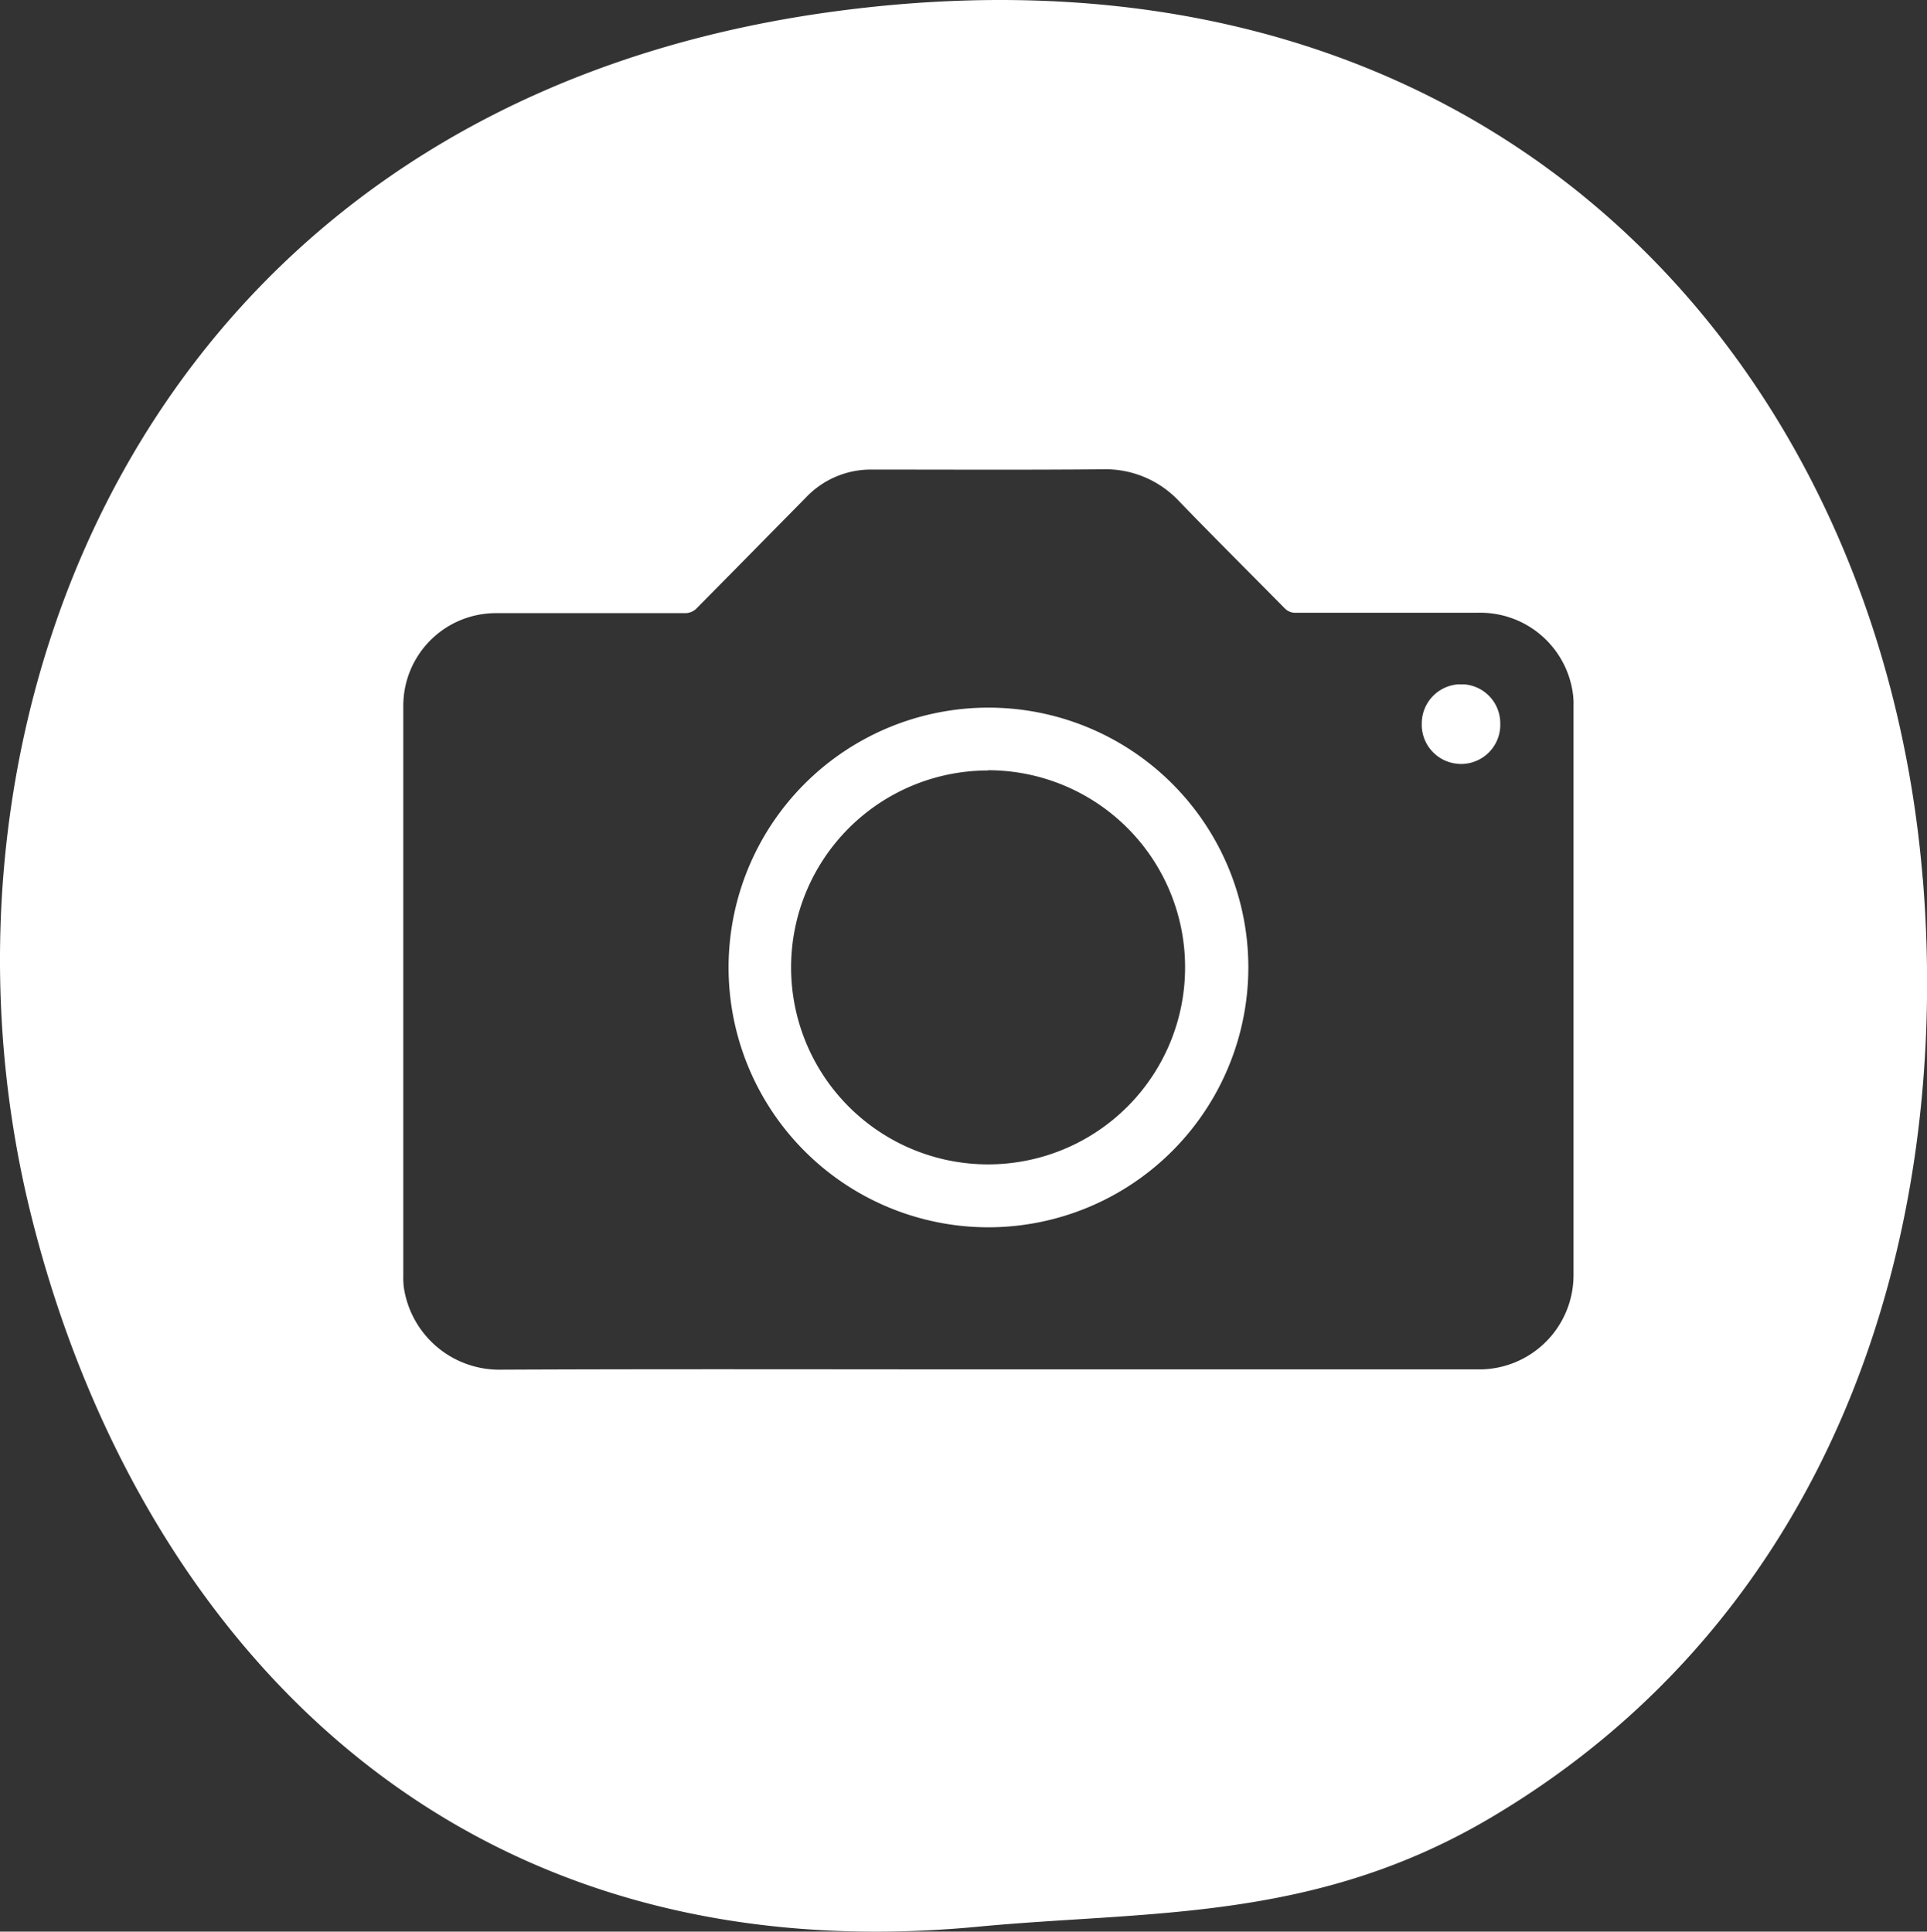 <?xml version="1.0" encoding="UTF-8"?>
<svg xmlns="http://www.w3.org/2000/svg" xmlns:xlink="http://www.w3.org/1999/xlink" width="41.612" height="41.721" viewBox="0 0 41.612 41.721">
  <rect x="0" y="0" width="41.612" height="41.721" fill="#333333" stroke="none"/>
  <defs>
    <clipPath id="clip-path">
      <rect id="Rectangle_61" data-name="Rectangle 61" width="41.612" height="41.721" transform="translate(0 0)" fill="#fff"></rect>
    </clipPath>
    <clipPath id="clip-path-2">
      <rect id="Rectangle_60" data-name="Rectangle 60" width="1.696" height="1.722" transform="translate(30.702 14.782)" fill="#fff"></rect>
    </clipPath>
  </defs>
  <g id="Group_93" data-name="Group 93" transform="translate(0 0)">
    <g id="Group_96" data-name="Group 96" clip-path="url(#clip-path)">
      <g id="Group_95" data-name="Group 95" style="isolation: isolate">
        <g id="Group_94" data-name="Group 94">
          <g id="Group_93-2" data-name="Group 93" clip-path="url(#clip-path-2)">
            <path id="Path_609" data-name="Path 609" d="M31.516,16.5a.847.847,0,0,0,.881-.813c0-.019,0-.038,0-.057a.843.843,0,0,0-.835-.851h-.006a.847.847,0,0,0-.854.839h0a.847.847,0,0,0,.813.881" fill="#fff"></path>
          </g>
        </g>
      </g>
      <path id="Path_610" data-name="Path 610" d="M21.341,26.508a5.618,5.618,0,0,0,5.616-5.62v-.006a5.612,5.612,0,1,0-5.616,5.626m-.008-9.872a4.255,4.255,0,0,1,4.258,4.25V20.9a4.254,4.254,0,1,1-4.258-4.259" fill="#fff"></path>
      <path id="Path_611" data-name="Path 611" d="M41.52,18.981C40.62,7.945,32.342-1.653,18.071.24,3.141,2.222-1.949,15.529.648,26.15c2.069,8.461,8.45,16.567,20.4,15.471h0c3.687-.359,7.292-.086,11.131-2.354,7.437-4.392,9.972-12.56,9.343-20.287M8.709,15.243a2,2,0,0,1,2-2h4.1a.345.345,0,0,0,.221-.091c.792-.8,1.577-1.6,2.367-2.4a1.931,1.931,0,0,1,1.412-.61c1.665,0,3.331.009,5-.006a2.18,2.18,0,0,1,1.653.69c.747.774,1.518,1.539,2.277,2.309a.318.318,0,0,0,.251.1q1.959,0,3.918,0A2.017,2.017,0,0,1,33.968,15a1.7,1.7,0,0,1,.011.257v12.27a2.035,2.035,0,0,1-2.02,2.05H21.343v0c-3.508,0-7.016-.01-10.524.006a2.083,2.083,0,0,1-2.1-1.786,1.835,1.835,0,0,1-.01-.257Z" fill="#fff"></path>
    </g>
  </g>
</svg>
